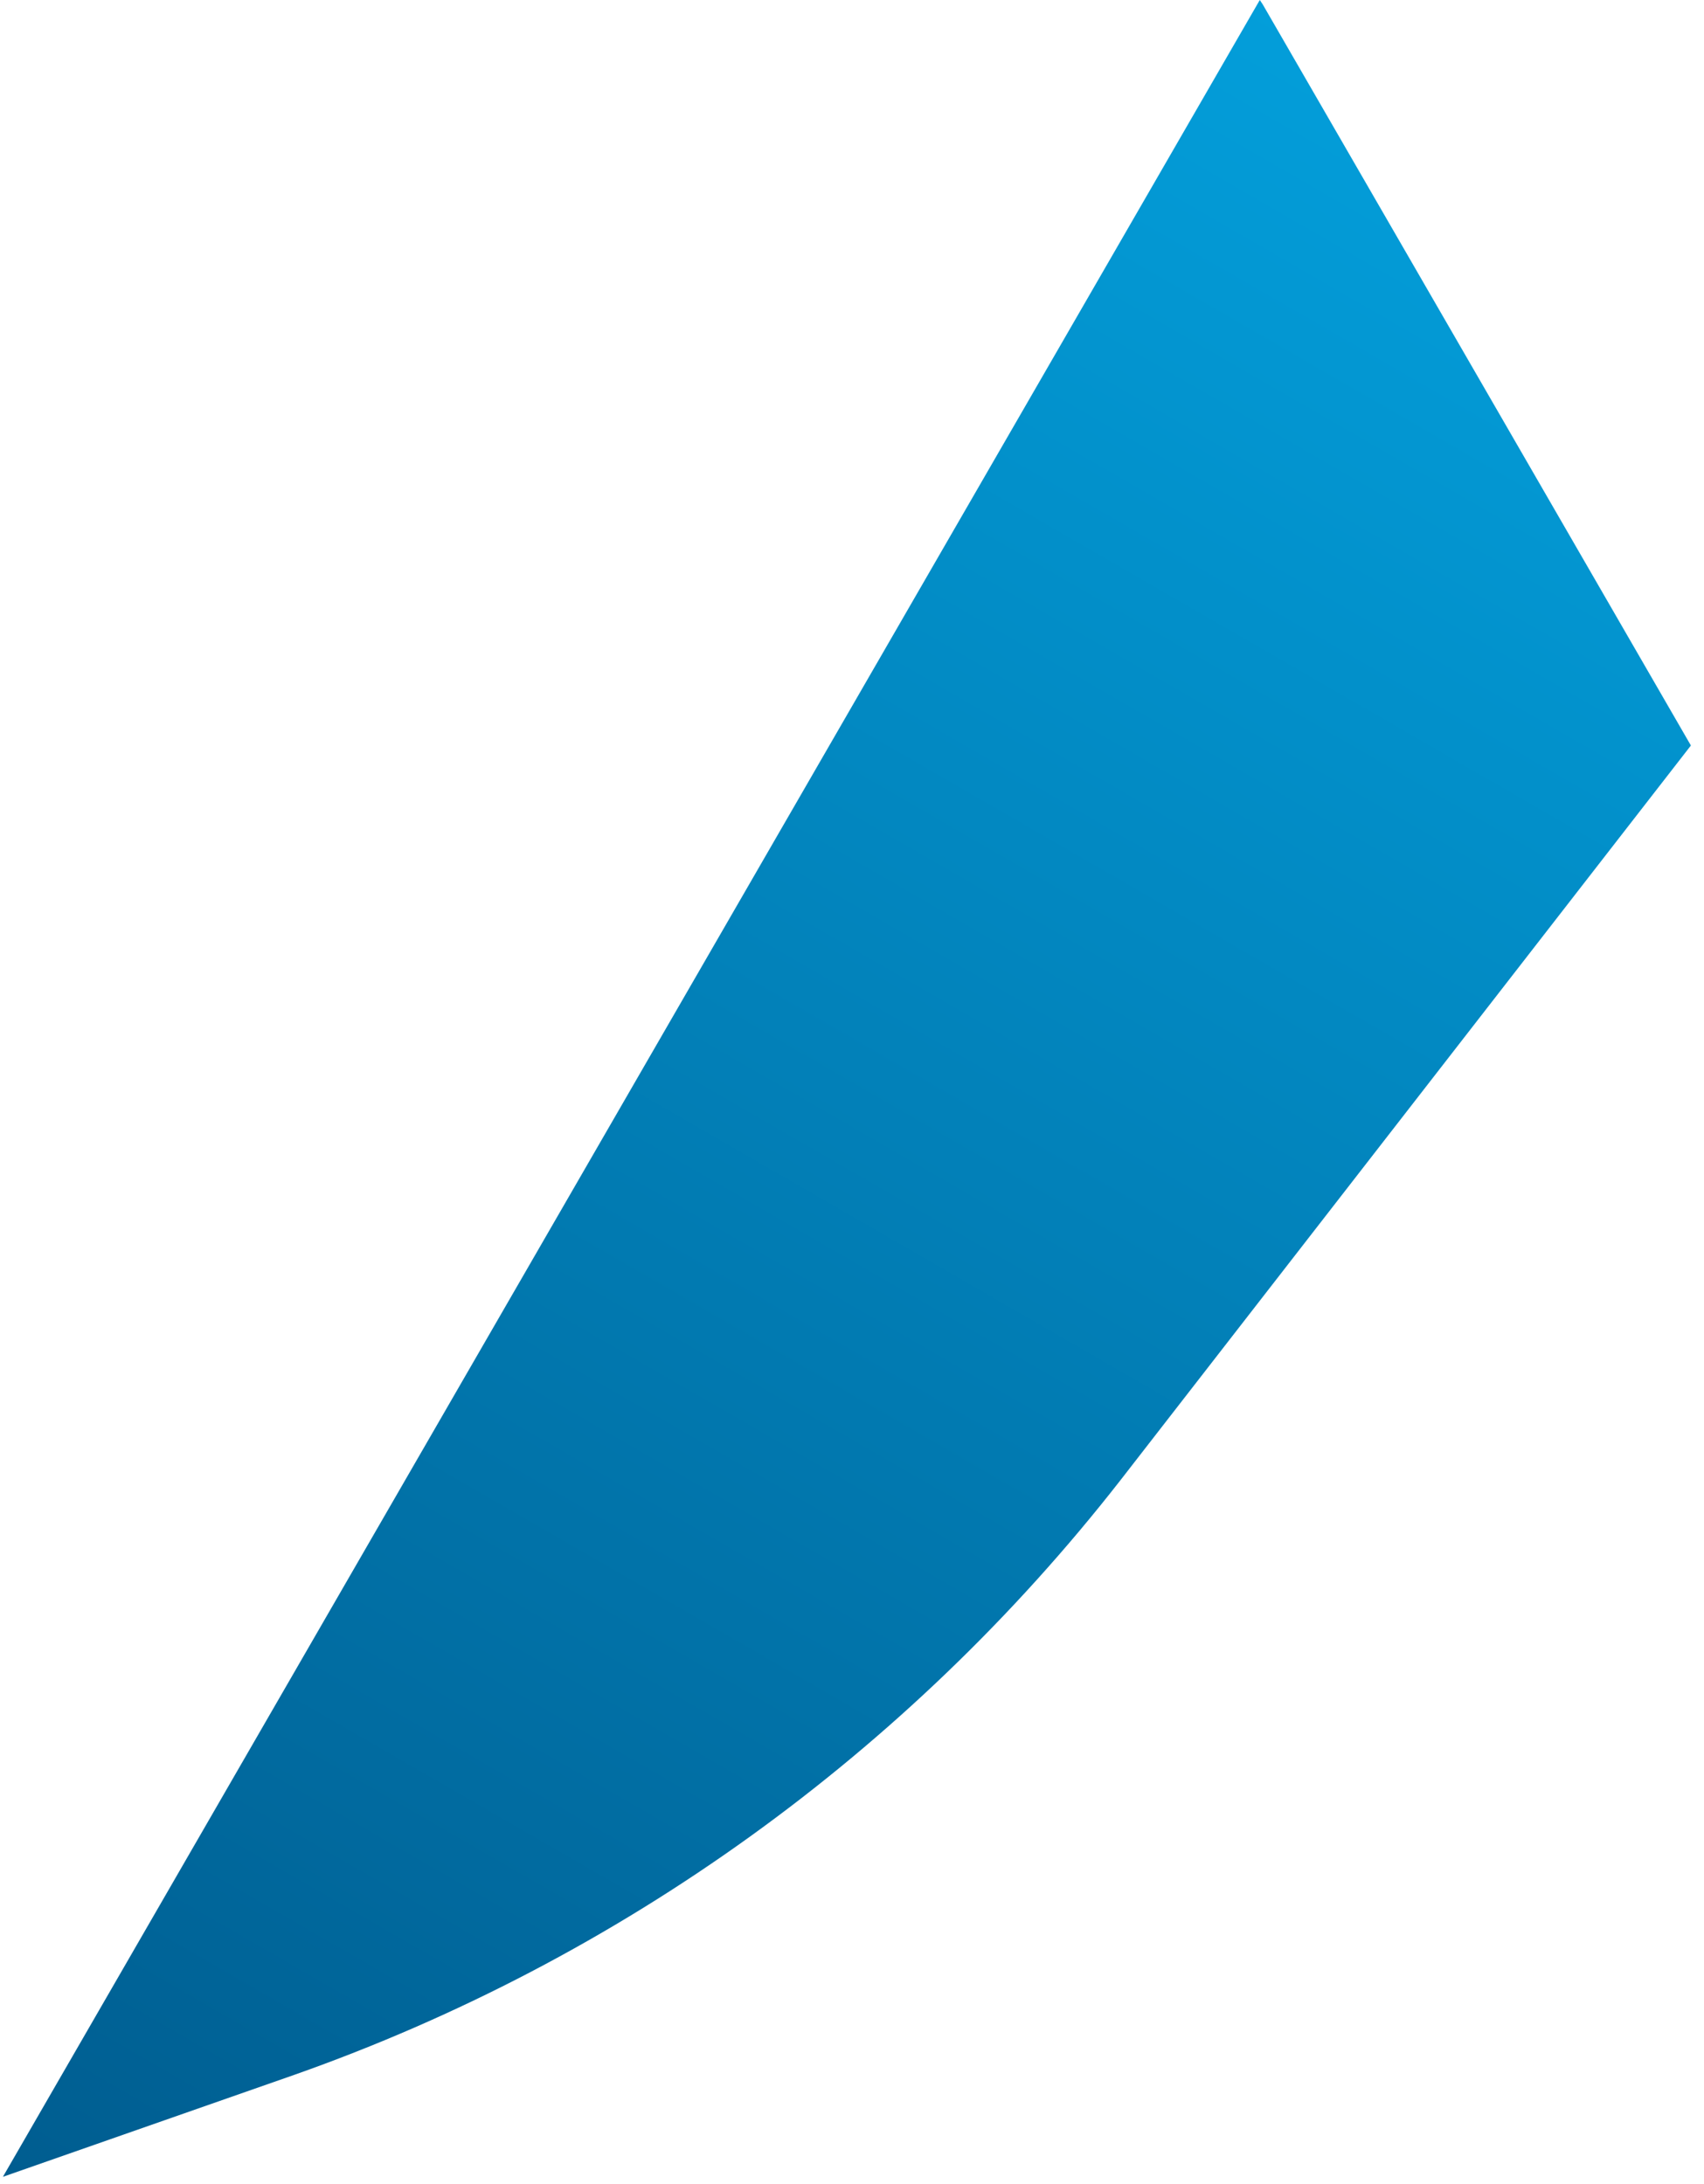 <?xml version="1.0" encoding="UTF-8"?> <svg xmlns="http://www.w3.org/2000/svg" width="117" height="150" viewBox="0 0 117 150" fill="none"> <path d="M0.2 149.5L20.2 142.5C42.6 134.6 62.3 120.4 76.9 101.7L116.1 51.2L86.7 0.3L86.5 0L0.2 149.5Z" fill="url(#paint0_linear)"></path> <defs> <linearGradient id="paint0_linear" x1="108.536" y1="12.718" x2="22.194" y2="162.262" gradientUnits="userSpaceOnUse"> <stop stop-color="#039EDA"></stop> <stop offset="1" stop-color="#005D90"></stop> </linearGradient> </defs> </svg> 
